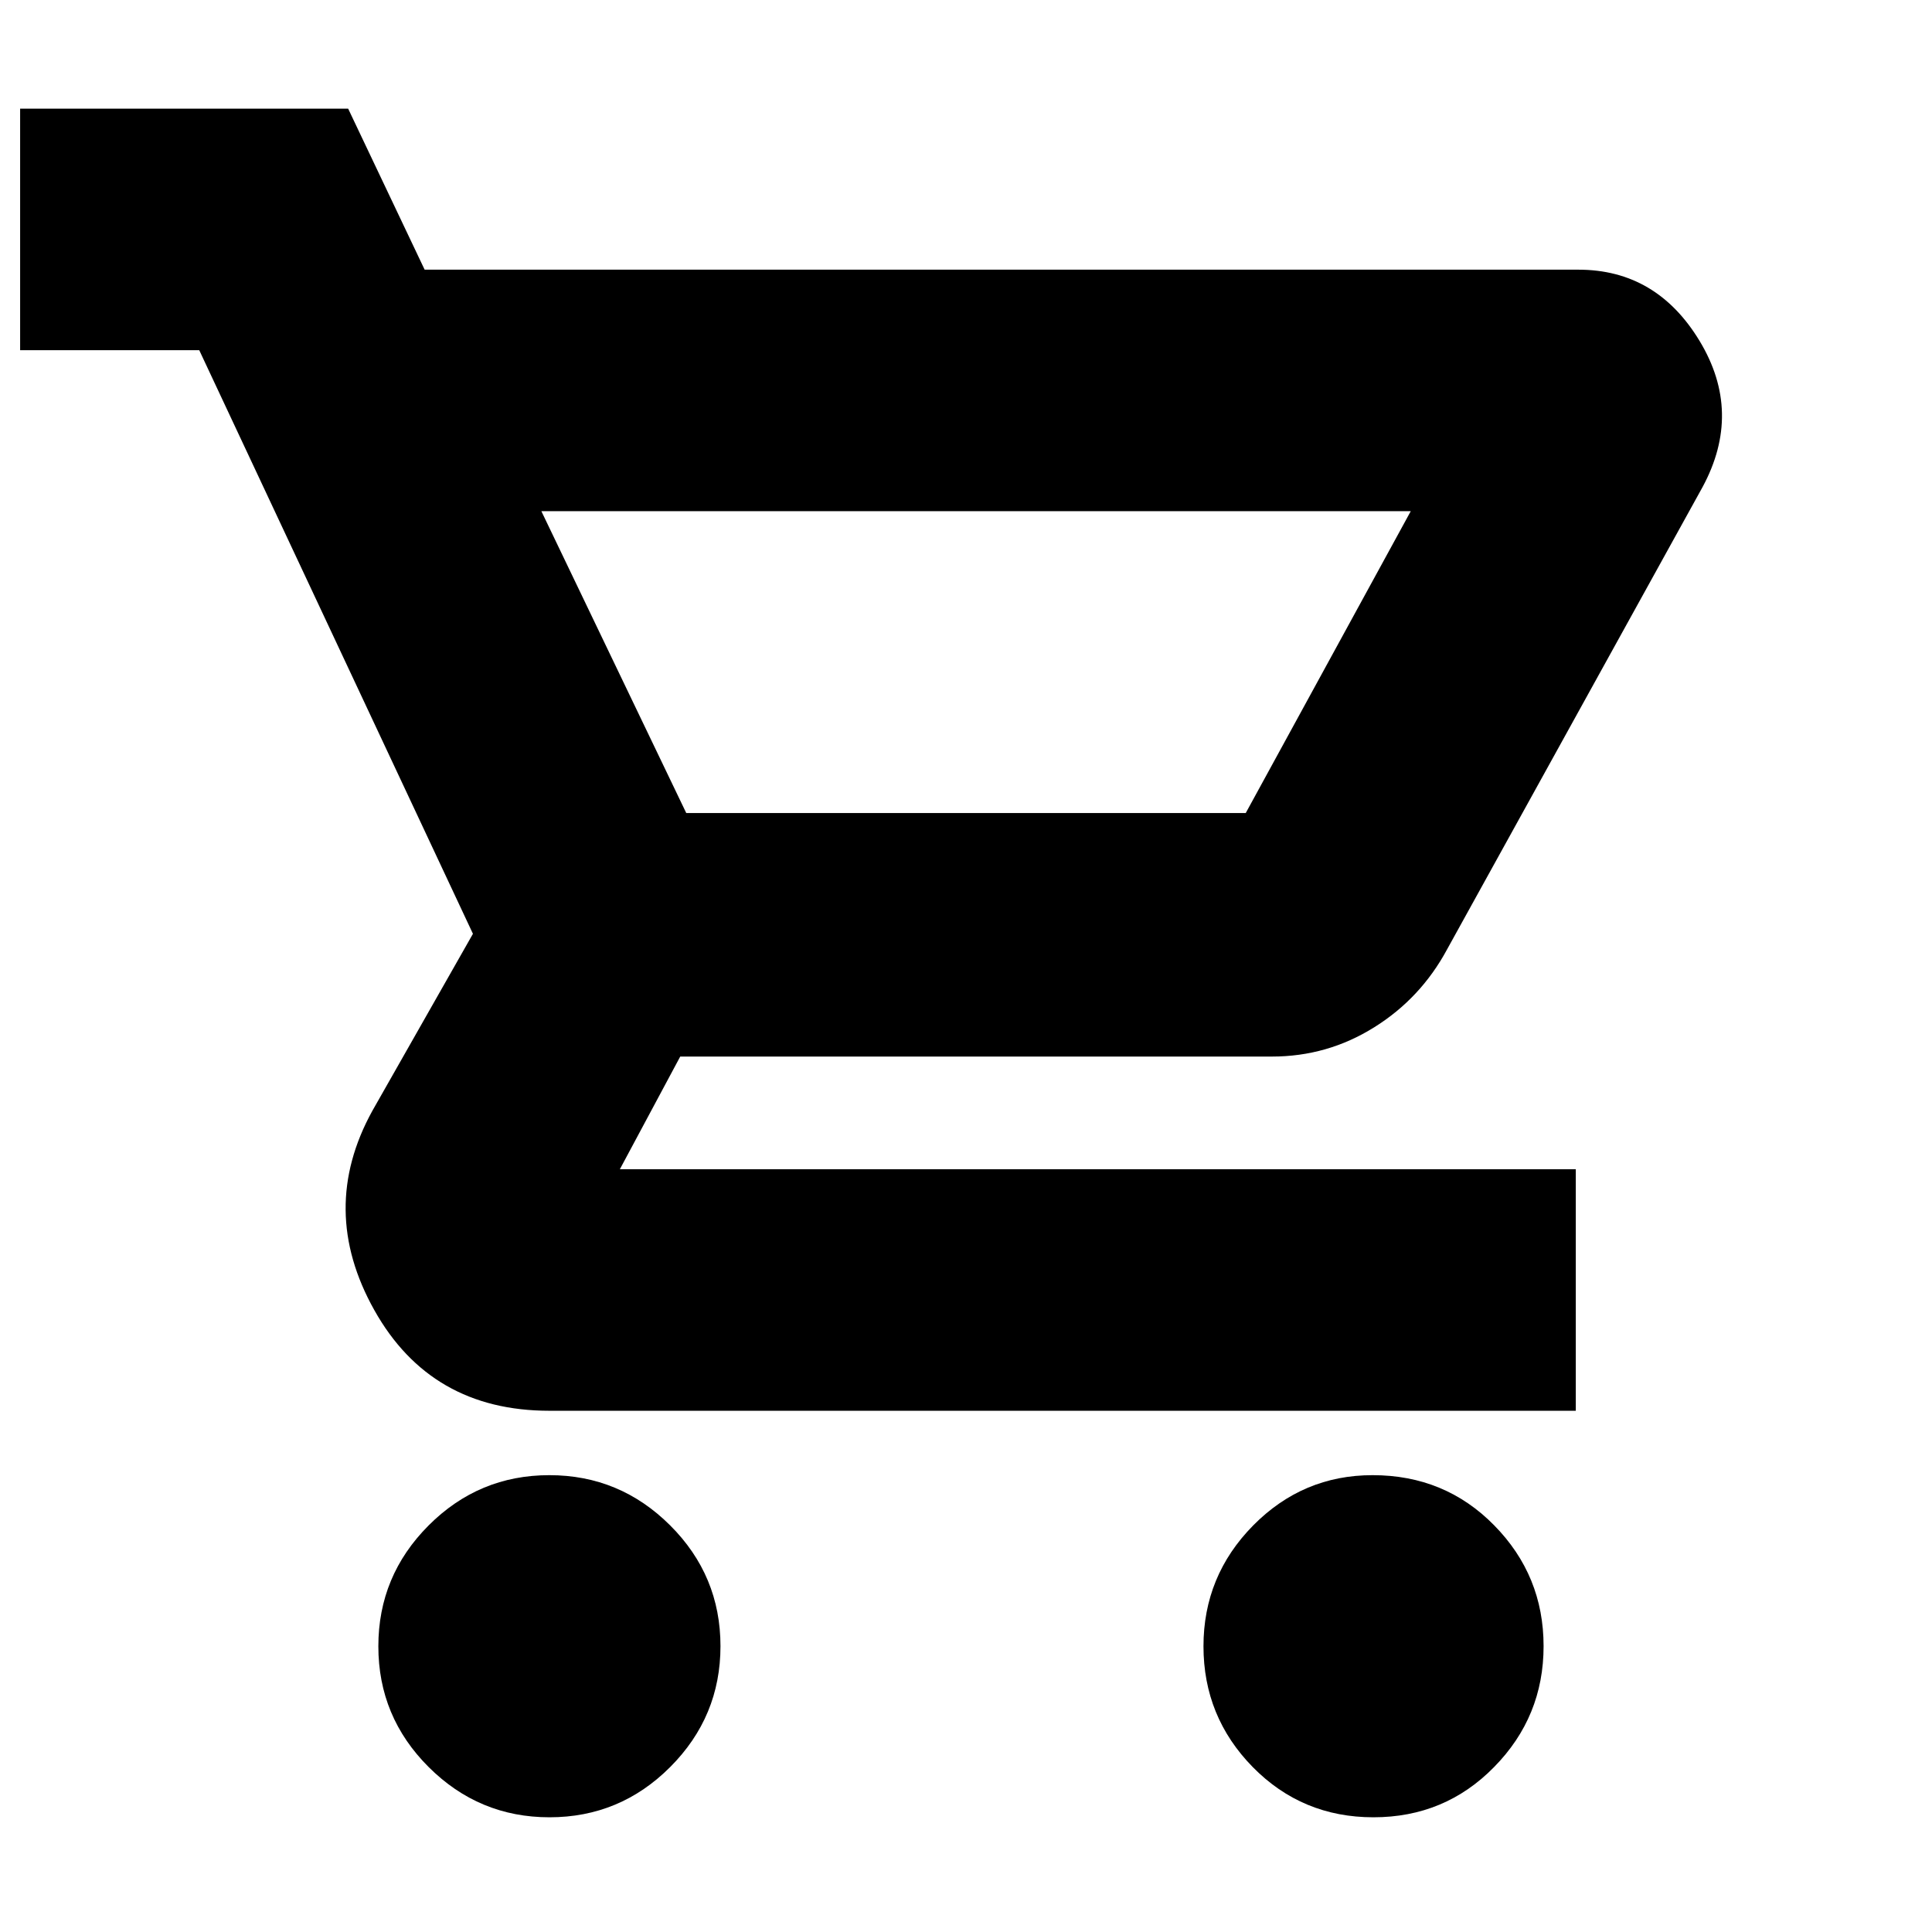 <svg width="24" height="24" viewBox="0 0 24 24" fill="none" xmlns="http://www.w3.org/2000/svg">
    <path d="M6.826 22.575C6.242 22.575 5.742 22.367 5.325 21.951C4.908 21.535 4.7 21.035 4.7 20.451C4.7 19.867 4.908 19.367 5.324 18.95C5.74 18.533 6.24 18.325 6.824 18.325C7.408 18.325 7.908 18.533 8.325 18.949C8.742 19.365 8.95 19.865 8.95 20.449C8.95 21.033 8.742 21.533 8.326 21.95C7.91 22.367 7.41 22.575 6.826 22.575ZM17.061 22.575C16.471 22.575 15.971 22.367 15.562 21.951C15.154 21.535 14.95 21.035 14.95 20.451C14.95 19.867 15.156 19.367 15.567 18.95C15.979 18.533 16.473 18.325 17.051 18.325C17.65 18.325 18.154 18.533 18.562 18.949C18.971 19.365 19.175 19.865 19.175 20.449C19.175 21.033 18.971 21.533 18.561 21.95C18.153 22.367 17.653 22.575 17.061 22.575ZM6.725 6.35L8.525 10.1H15.475L17.525 6.35H6.725ZM5.275 3.35H19.607C20.255 3.35 20.757 3.646 21.114 4.237C21.471 4.829 21.483 5.433 21.15 6.05L17.977 11.792C17.759 12.197 17.457 12.521 17.07 12.762C16.683 13.004 16.26 13.125 15.8 13.125H8.45L7.7 14.525H19.575V17.525H6.825C5.842 17.525 5.117 17.108 4.65 16.275C4.183 15.442 4.175 14.617 4.625 13.8L5.875 11.6L2.475 4.35H0.25V1.35H4.325L5.275 3.35Z" fill="black"/>
</svg>